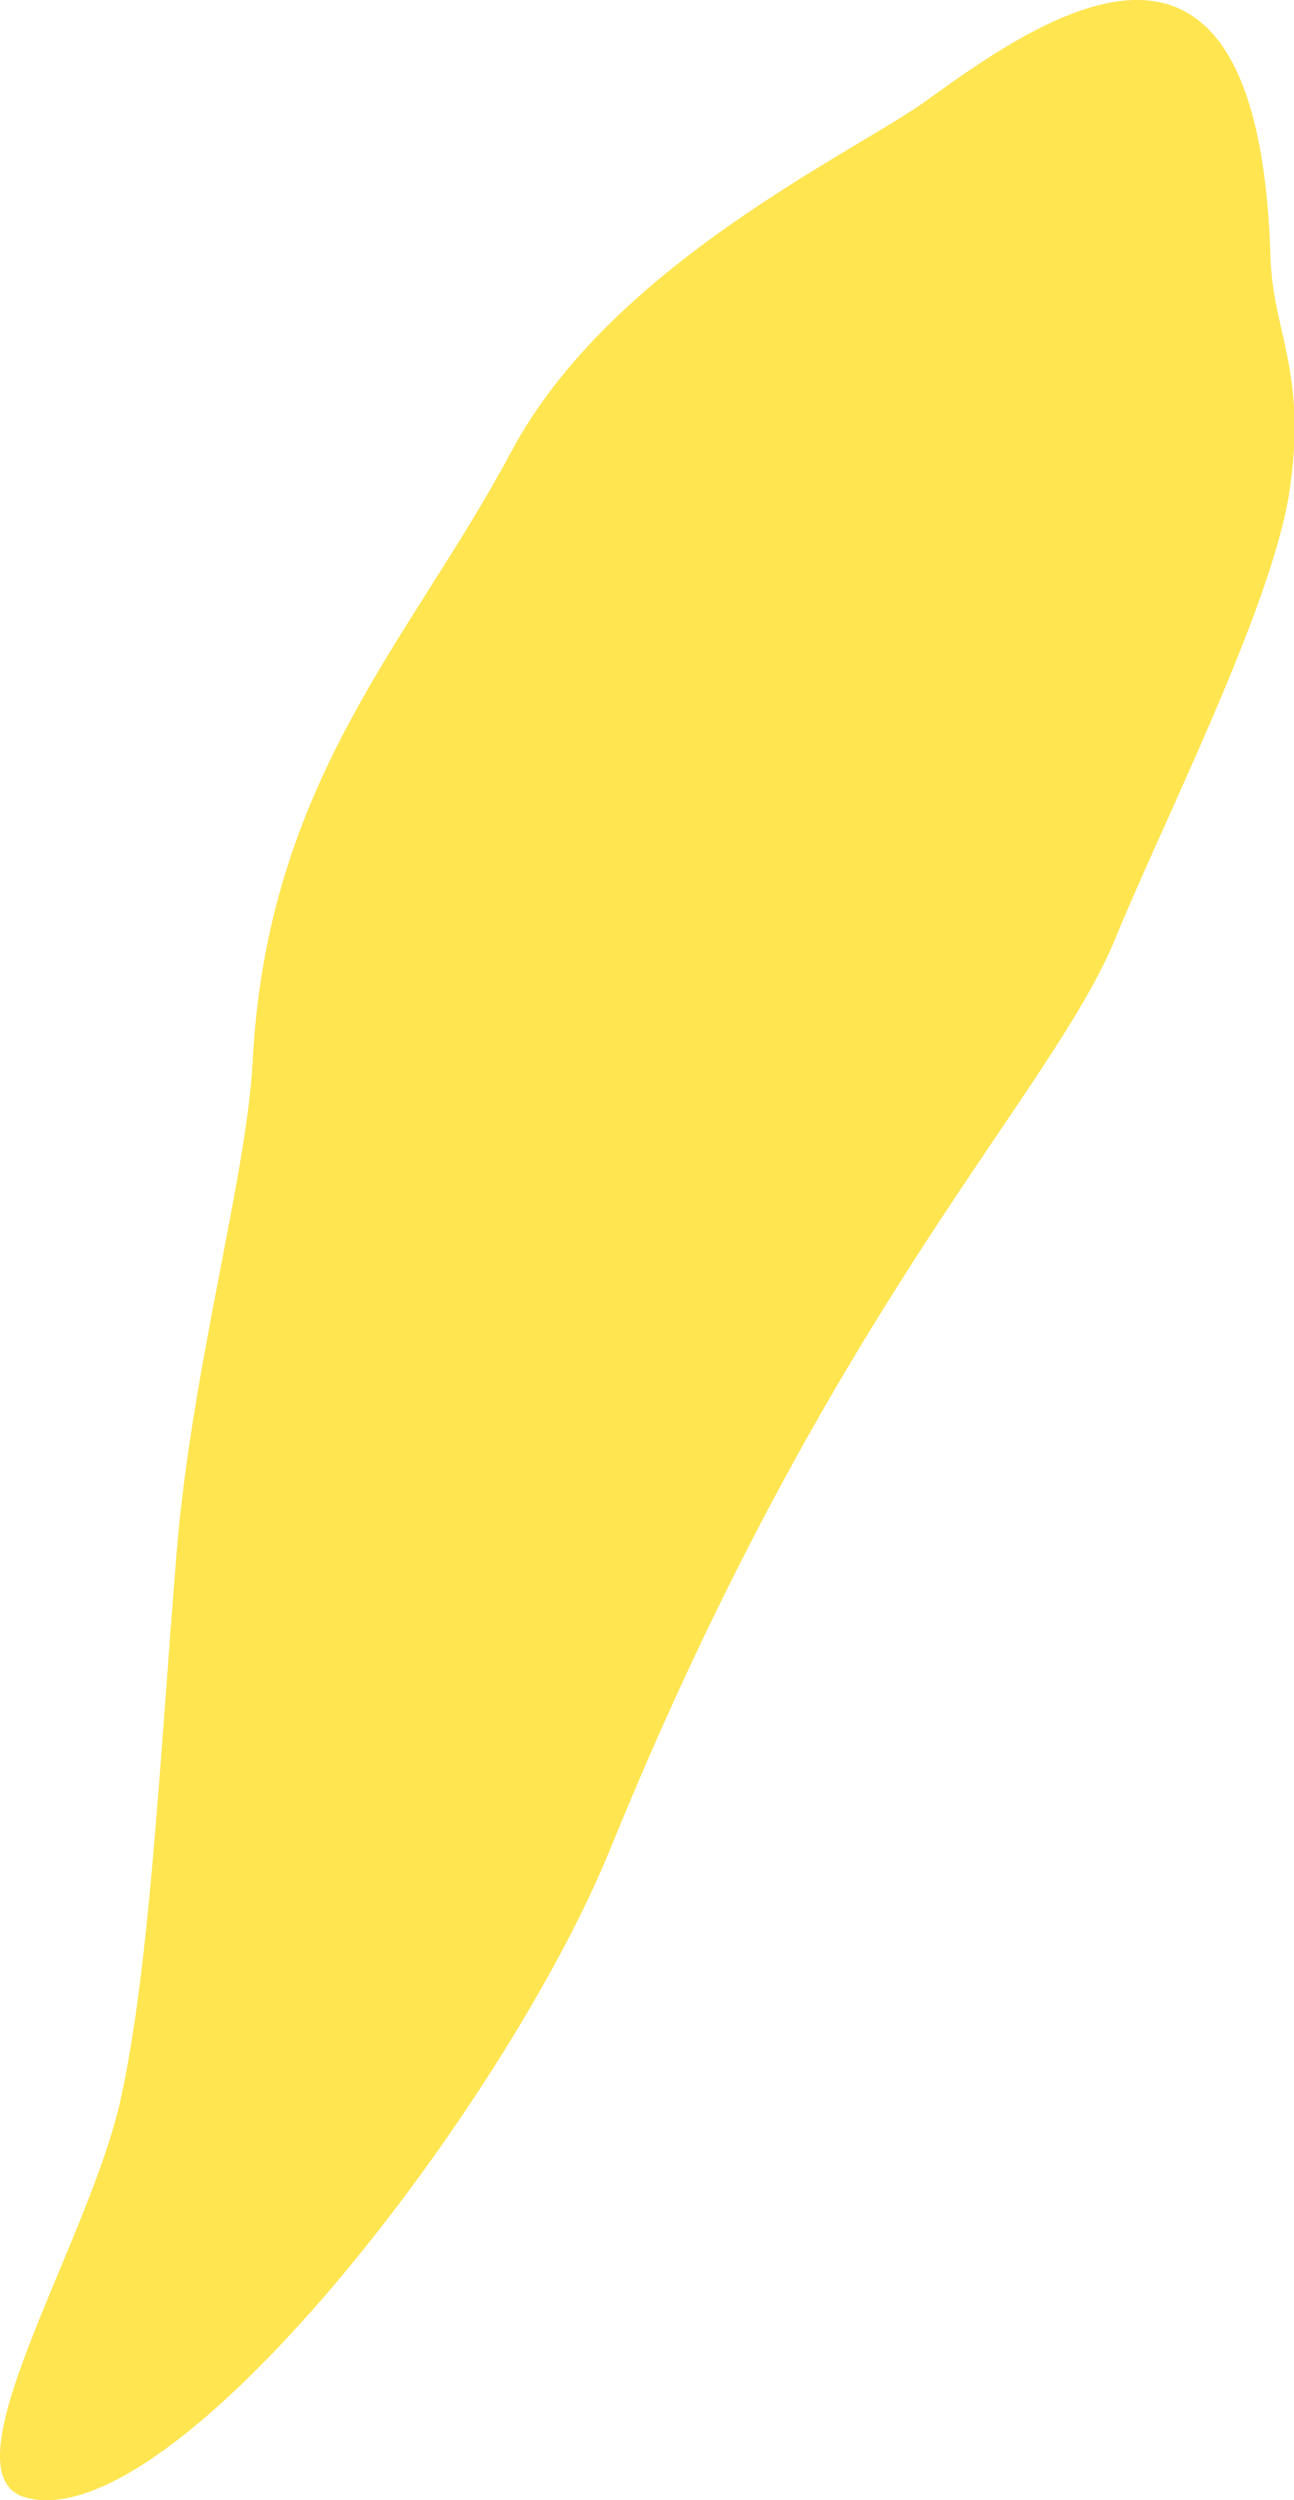<svg xmlns="http://www.w3.org/2000/svg" viewBox="0 0 69.26 133.74"><defs><style>.cls-1{fill:#ffe550;}</style></defs><g id="Layer_2" data-name="Layer 2"><g id="Layer_1-2" data-name="Layer 1"><path class="cls-1" d="M32.69,98.84c-5.62,13.83-23.4,36.91-31.3,34.76-4.48-1.22,3.13-13.19,5-21C8,105.52,8.5,94.85,9.45,83.09c.8-9.86,3.75-20.14,4.07-26.28C14.3,41.71,22,34.22,27.36,24.17s18.39-16,22.27-18.82C56.19.6,67.36-6.95,68,13.72c.12,4.09,2,6.17,1,12.68-1,6.26-6.85,17.77-9.31,23.82C56.19,58.68,44.52,69.78,32.69,98.84Z"></path></g></g></svg>